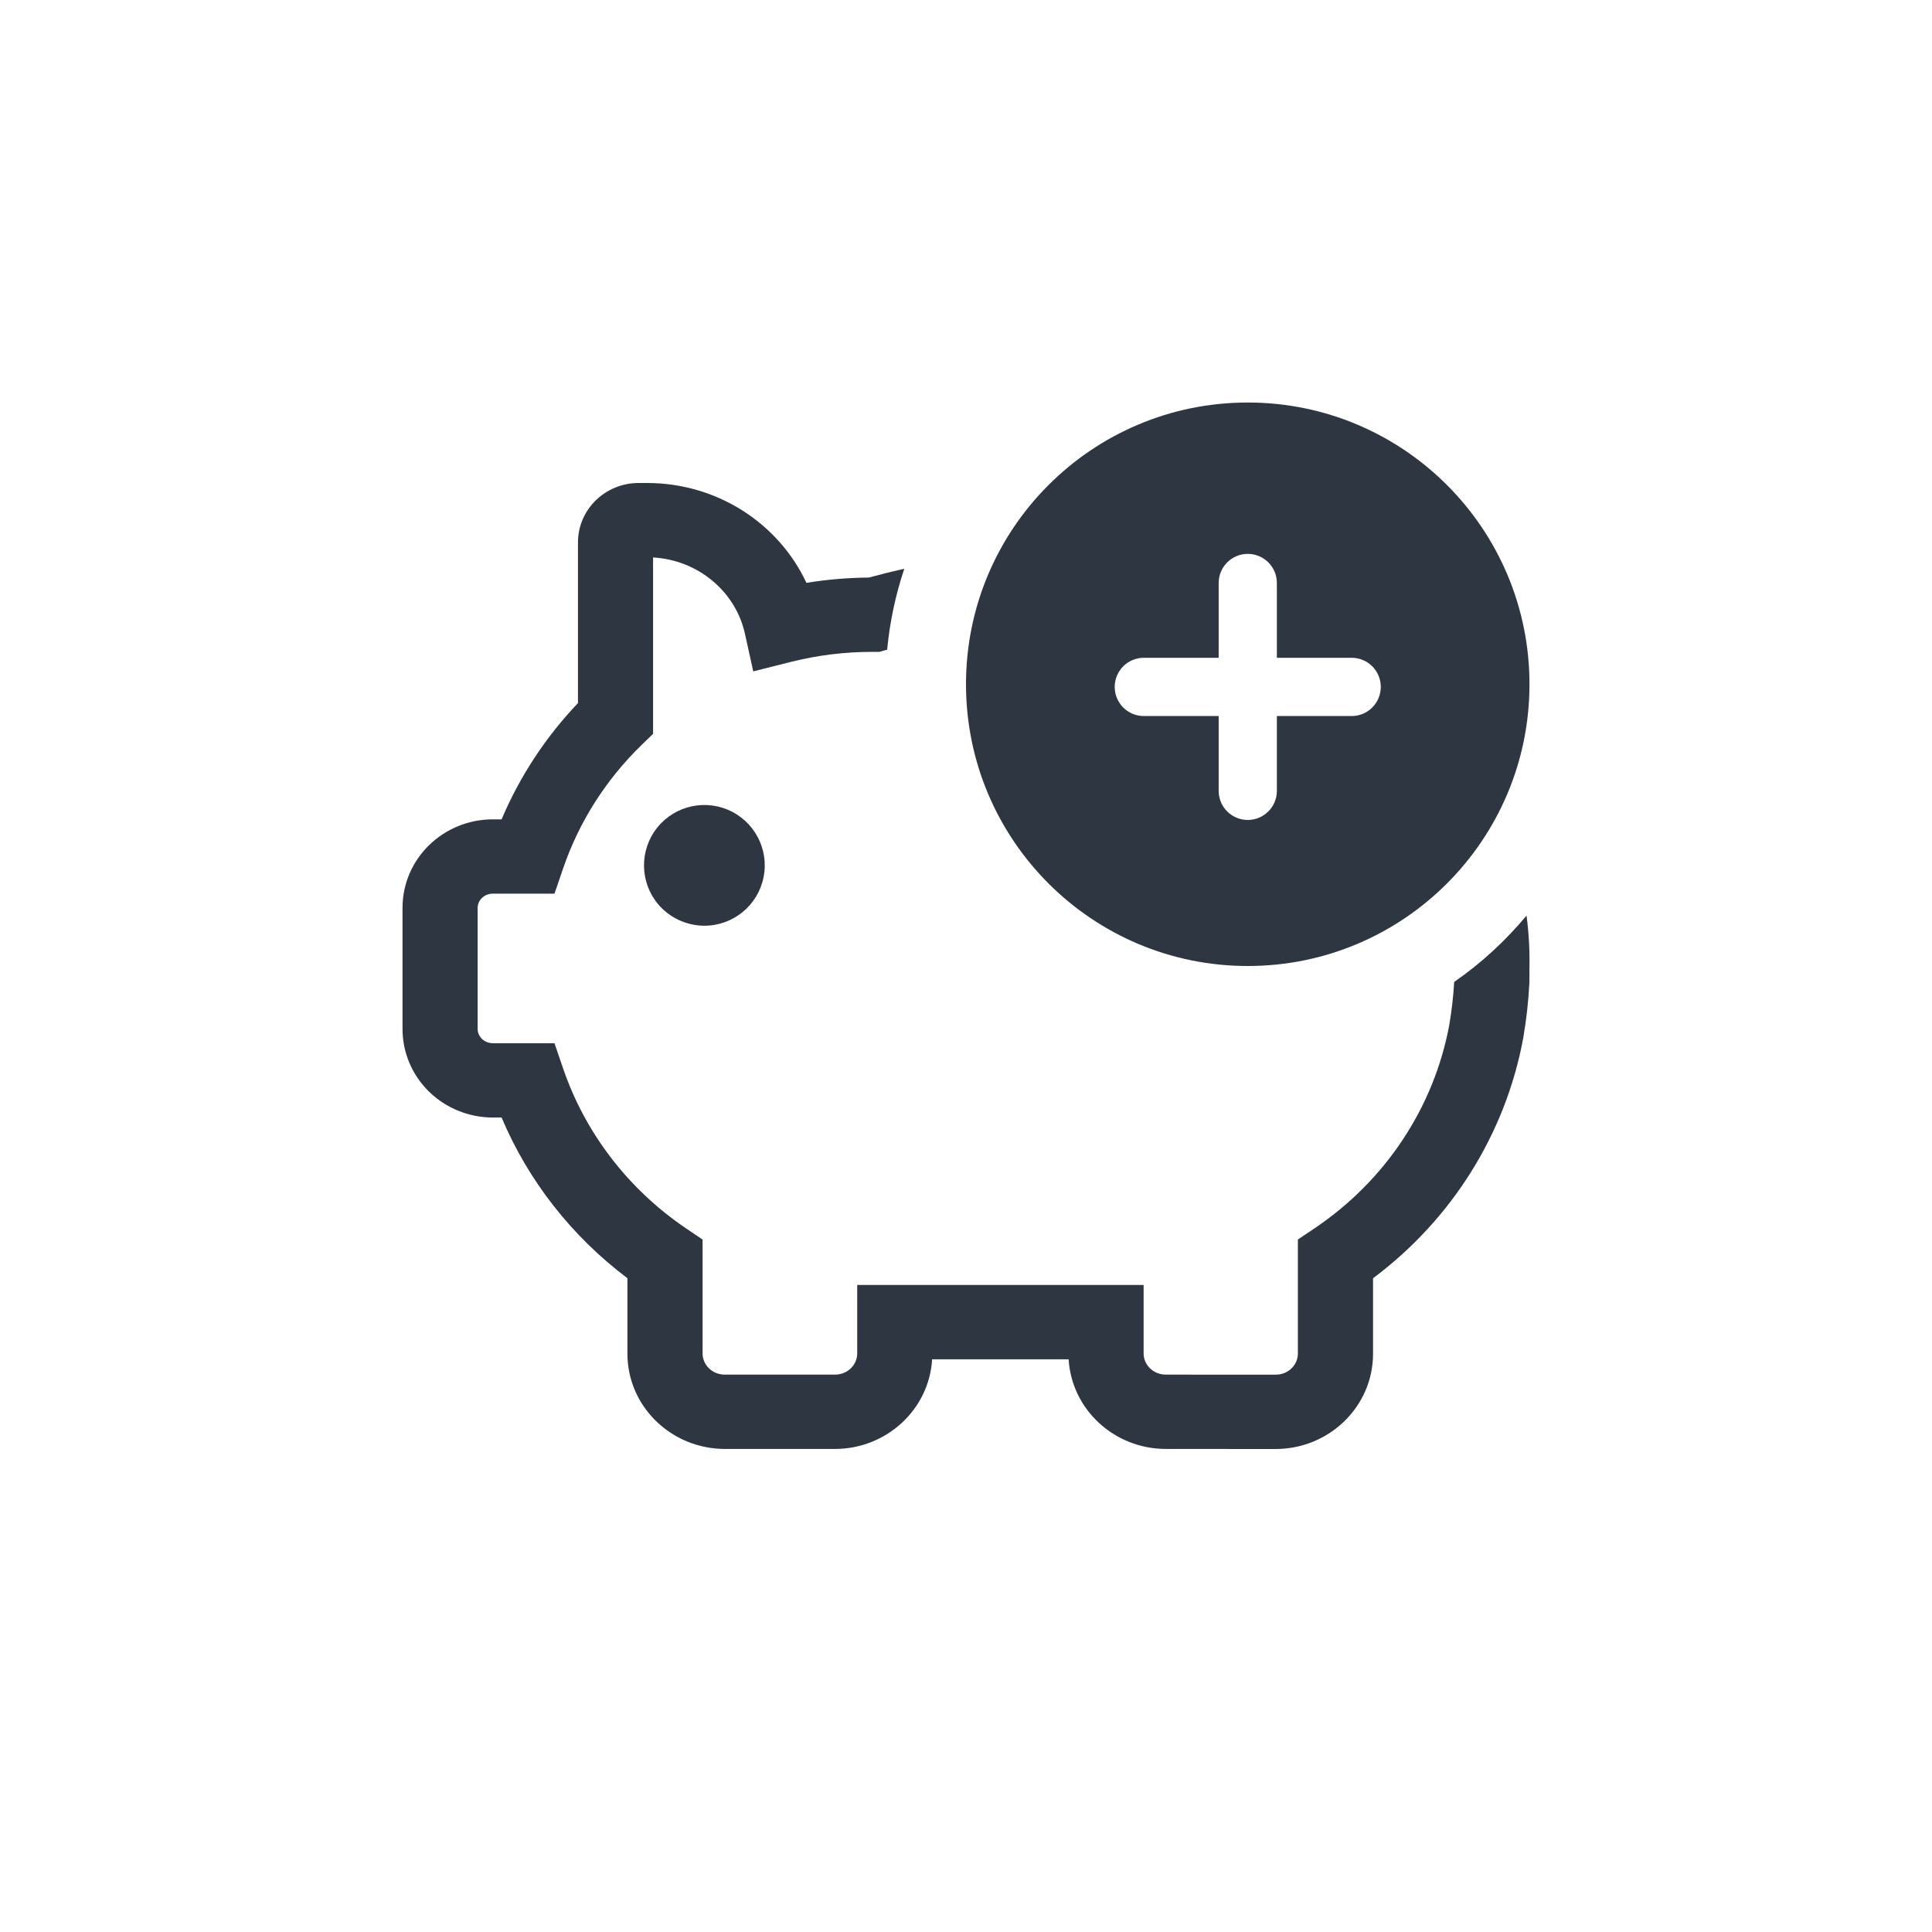 <svg width="32" height="32" viewBox="0 0 32 32" fill="none" xmlns="http://www.w3.org/2000/svg">
<path fill-rule="evenodd" clip-rule="evenodd" d="M25.333 11.333C25.333 13.911 23.244 16 20.667 16C18.089 16 16 13.911 16 11.333C16 8.756 18.089 6.667 20.667 6.667C23.244 6.667 25.333 8.756 25.333 11.333ZM21.149 9.656C21.149 9.39 20.933 9.174 20.667 9.174C20.4 9.174 20.185 9.39 20.185 9.656V10.895H18.945C18.679 10.895 18.463 11.111 18.463 11.377C18.463 11.644 18.679 11.86 18.945 11.86H20.185V13.099C20.185 13.365 20.4 13.581 20.667 13.581C20.933 13.581 21.149 13.365 21.149 13.099V11.86H22.388C22.654 11.86 22.87 11.644 22.87 11.377C22.87 11.111 22.654 10.895 22.388 10.895H21.149V9.656Z" fill="#2E3641"/>
<path d="M25.332 16.046C25.339 15.751 25.323 15.457 25.284 15.165C24.936 15.583 24.533 15.954 24.086 16.264C24.072 16.502 24.045 16.739 24.005 16.974C23.752 18.34 22.949 19.555 21.77 20.347L21.497 20.53V22.42C21.497 22.603 21.343 22.768 21.13 22.769L19.309 22.768L19.309 22.768C19.096 22.767 18.942 22.602 18.942 22.419V21.283H14.198V22.419C14.198 22.602 14.043 22.768 13.83 22.768L13.83 22.768H12.005L12.004 22.768C11.792 22.768 11.637 22.602 11.637 22.419V20.531L11.366 20.348C10.408 19.7 9.694 18.77 9.327 17.697L9.184 17.279H8.163C8.093 17.279 8.027 17.251 7.981 17.206C7.935 17.16 7.911 17.101 7.911 17.042L7.911 17.04V15.037C7.911 14.917 8.014 14.802 8.163 14.802H9.184L9.327 14.384C9.591 13.612 10.037 12.911 10.63 12.336L10.817 12.155V9.233C11.562 9.276 12.184 9.796 12.339 10.498L12.476 11.12L13.1 10.963C13.538 10.853 13.989 10.797 14.442 10.797H14.565L14.649 10.773C14.664 10.769 14.679 10.765 14.694 10.761C14.738 10.296 14.835 9.847 14.978 9.42C14.781 9.464 14.586 9.513 14.391 9.566C14.044 9.569 13.699 9.598 13.357 9.654C12.892 8.659 11.867 7.999 10.718 8H10.576C10.031 8 9.573 8.432 9.573 8.986V11.645C9.037 12.209 8.608 12.861 8.308 13.571L8.162 13.571L8.161 13.571C7.346 13.572 6.668 14.218 6.667 15.036L6.667 17.037C6.665 17.43 6.824 17.805 7.105 18.08C7.386 18.355 7.767 18.509 8.161 18.51H8.308C8.751 19.56 9.47 20.477 10.392 21.171V22.419C10.392 23.3 11.123 23.997 12.003 23.999L12.004 23.999H13.831L13.832 23.999C14.68 23.998 15.389 23.349 15.439 22.514H17.7C17.75 23.349 18.458 23.997 19.306 23.999L19.307 23.999L21.131 24L21.133 24C22.012 23.998 22.742 23.301 22.742 22.42V21.172C24.046 20.197 24.937 18.779 25.23 17.191L25.23 17.188L25.231 17.184C25.282 16.886 25.316 16.585 25.331 16.283L25.332 16.268V16.046Z" fill="#2E3641"/>
<path d="M10.836 13.776C10.571 14.172 10.621 14.701 10.958 15.039C11.146 15.226 11.401 15.332 11.666 15.333C12.143 15.333 12.554 14.997 12.647 14.529C12.741 14.062 12.491 13.593 12.05 13.41C11.61 13.227 11.102 13.38 10.836 13.776Z" fill="#2E3641"/>
</svg>

